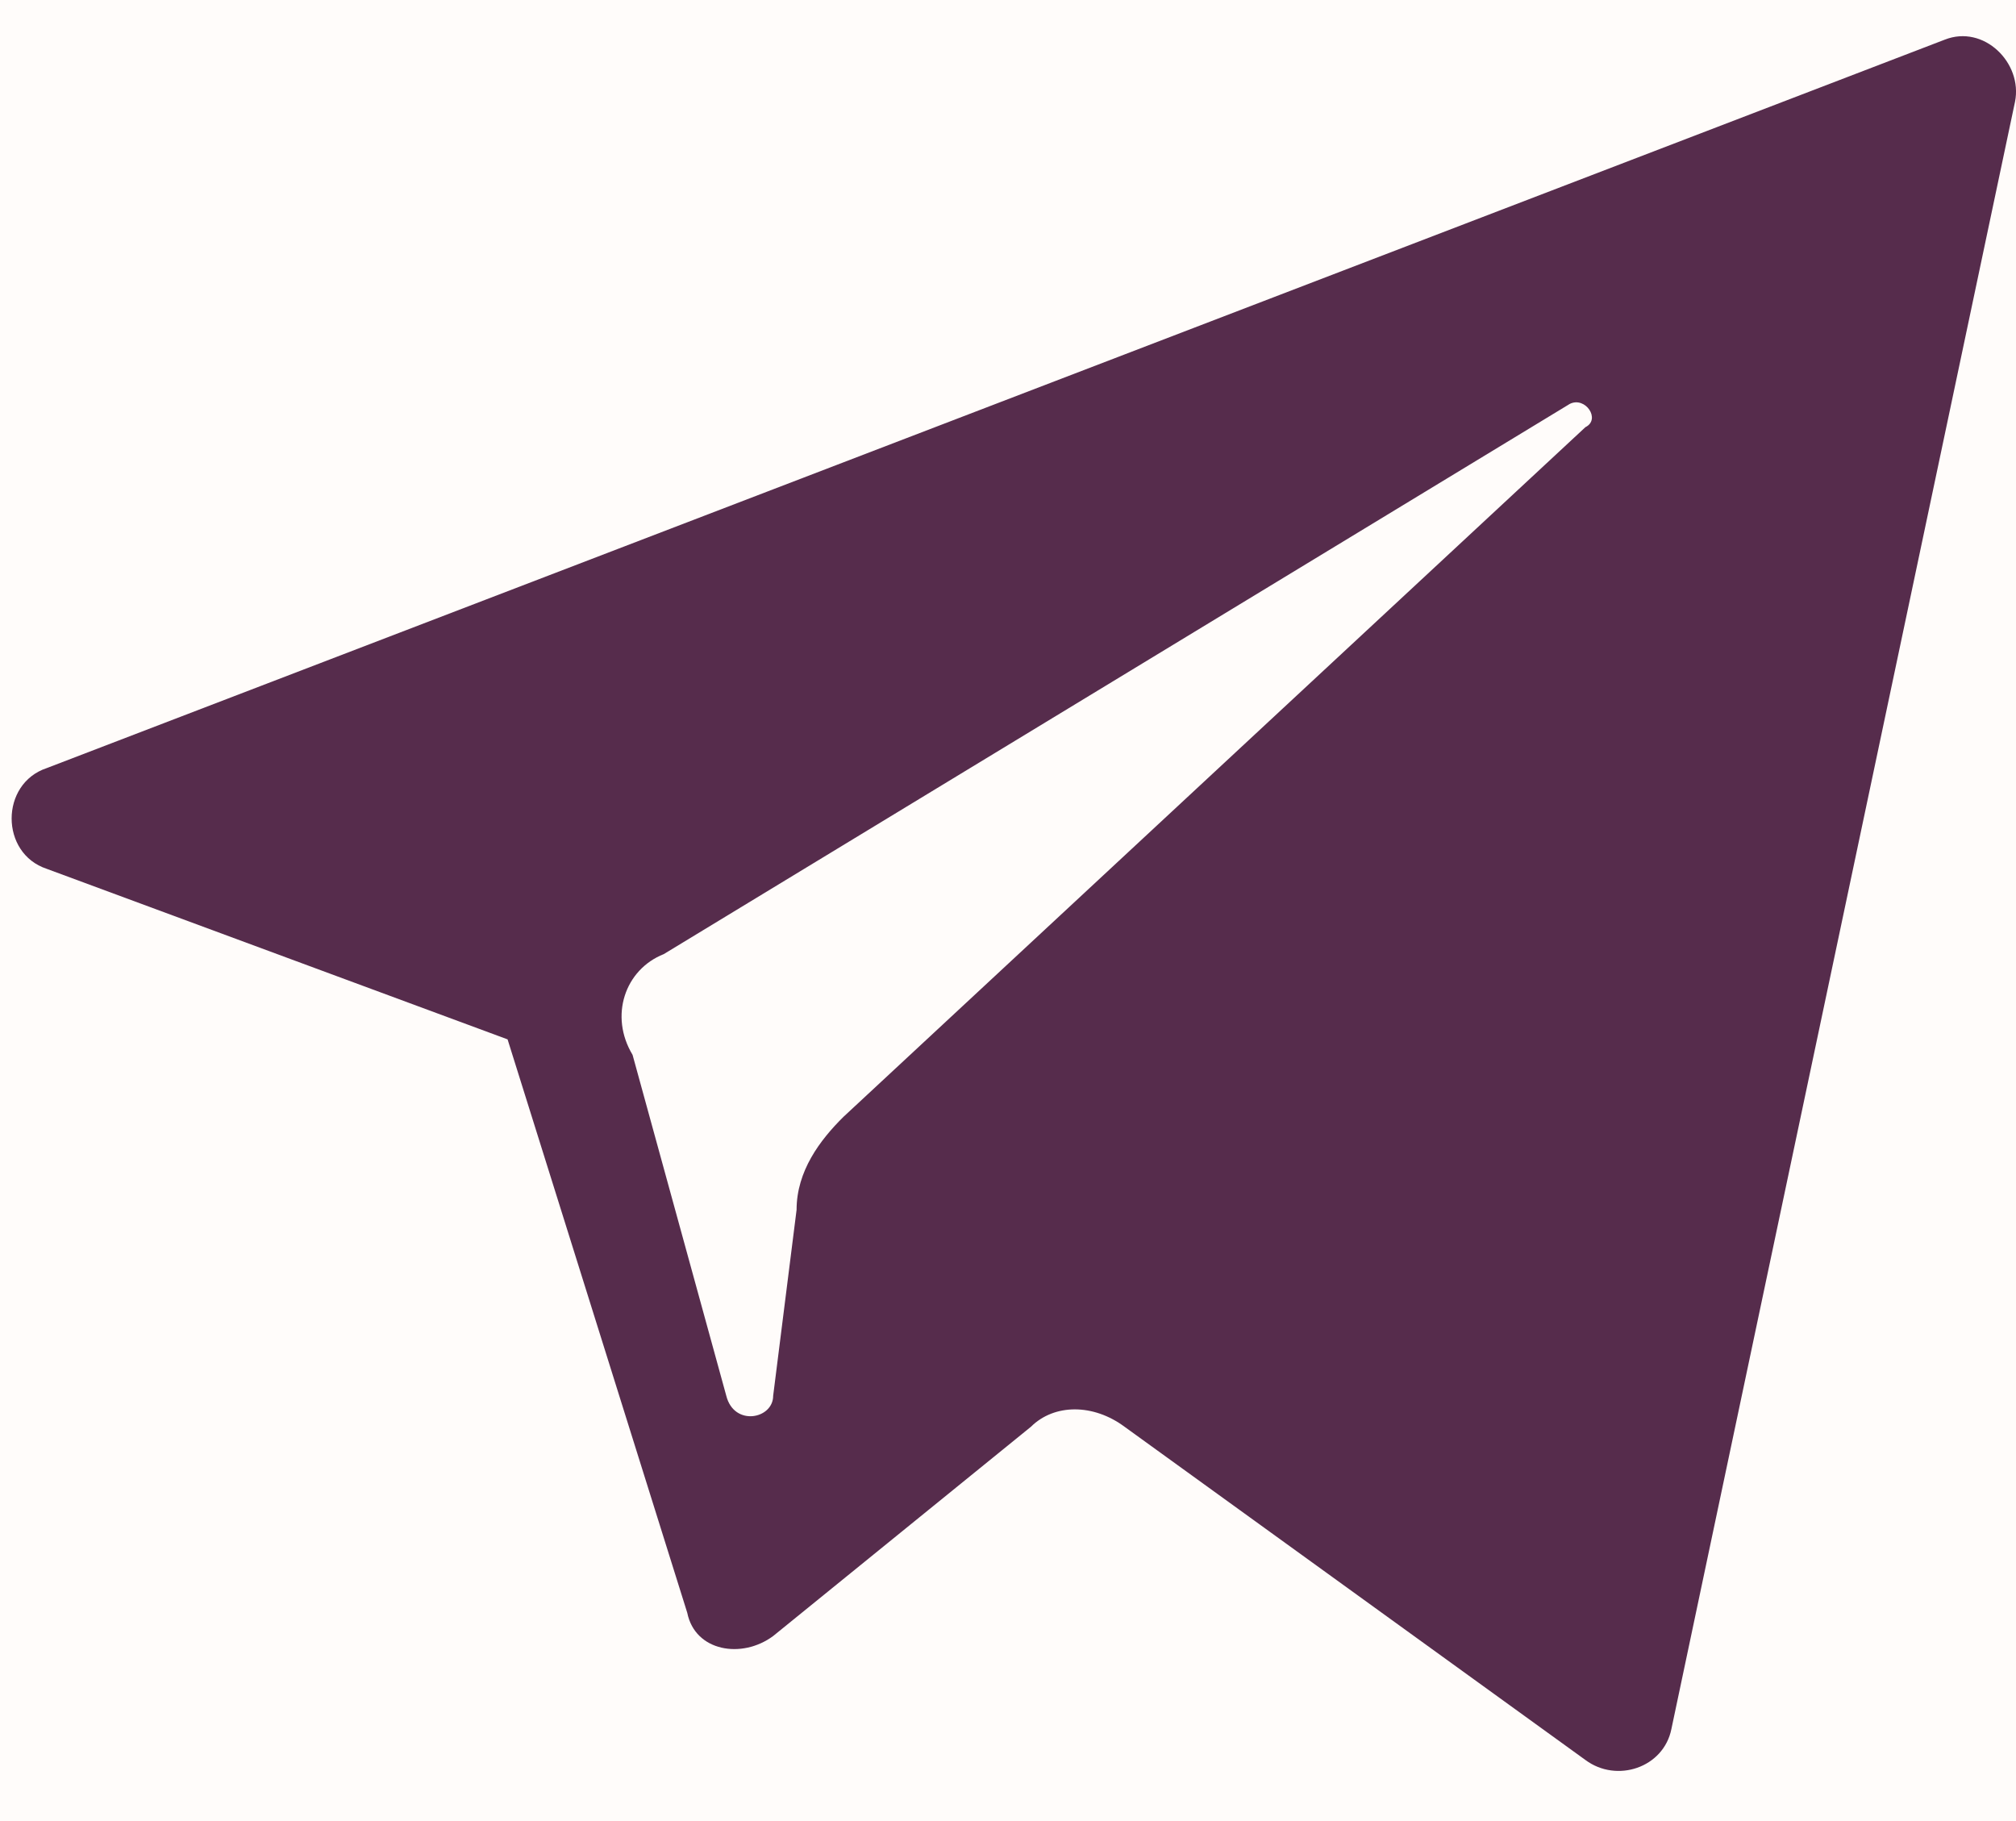 <svg width="31" height="28" viewBox="0 0 31 28" fill="none" xmlns="http://www.w3.org/2000/svg">
<rect width="31" height="28" fill="#E5E5E5"/>
<rect width="1440" height="18200" transform="translate(-775 -1065)" fill="#FFFCFA"/>
<path d="M0.719 13.359L7.805 15.981L10.568 24.798C10.688 25.393 11.408 25.512 11.889 25.155L15.852 21.938C16.212 21.581 16.813 21.581 17.293 21.938L24.379 27.061C24.86 27.419 25.581 27.181 25.701 26.585L30.985 1.564C31.105 0.968 30.505 0.372 29.904 0.61L0.719 11.81C-0.001 12.049 -0.001 13.121 0.719 13.359ZM10.207 14.67L24.139 6.21C24.379 6.091 24.62 6.449 24.379 6.568L12.97 17.172C12.609 17.529 12.249 18.006 12.249 18.602L11.889 21.461C11.889 21.819 11.288 21.938 11.168 21.461L9.727 16.219C9.367 15.623 9.607 14.908 10.207 14.67Z" fill="#562C4C"/>
</svg>
